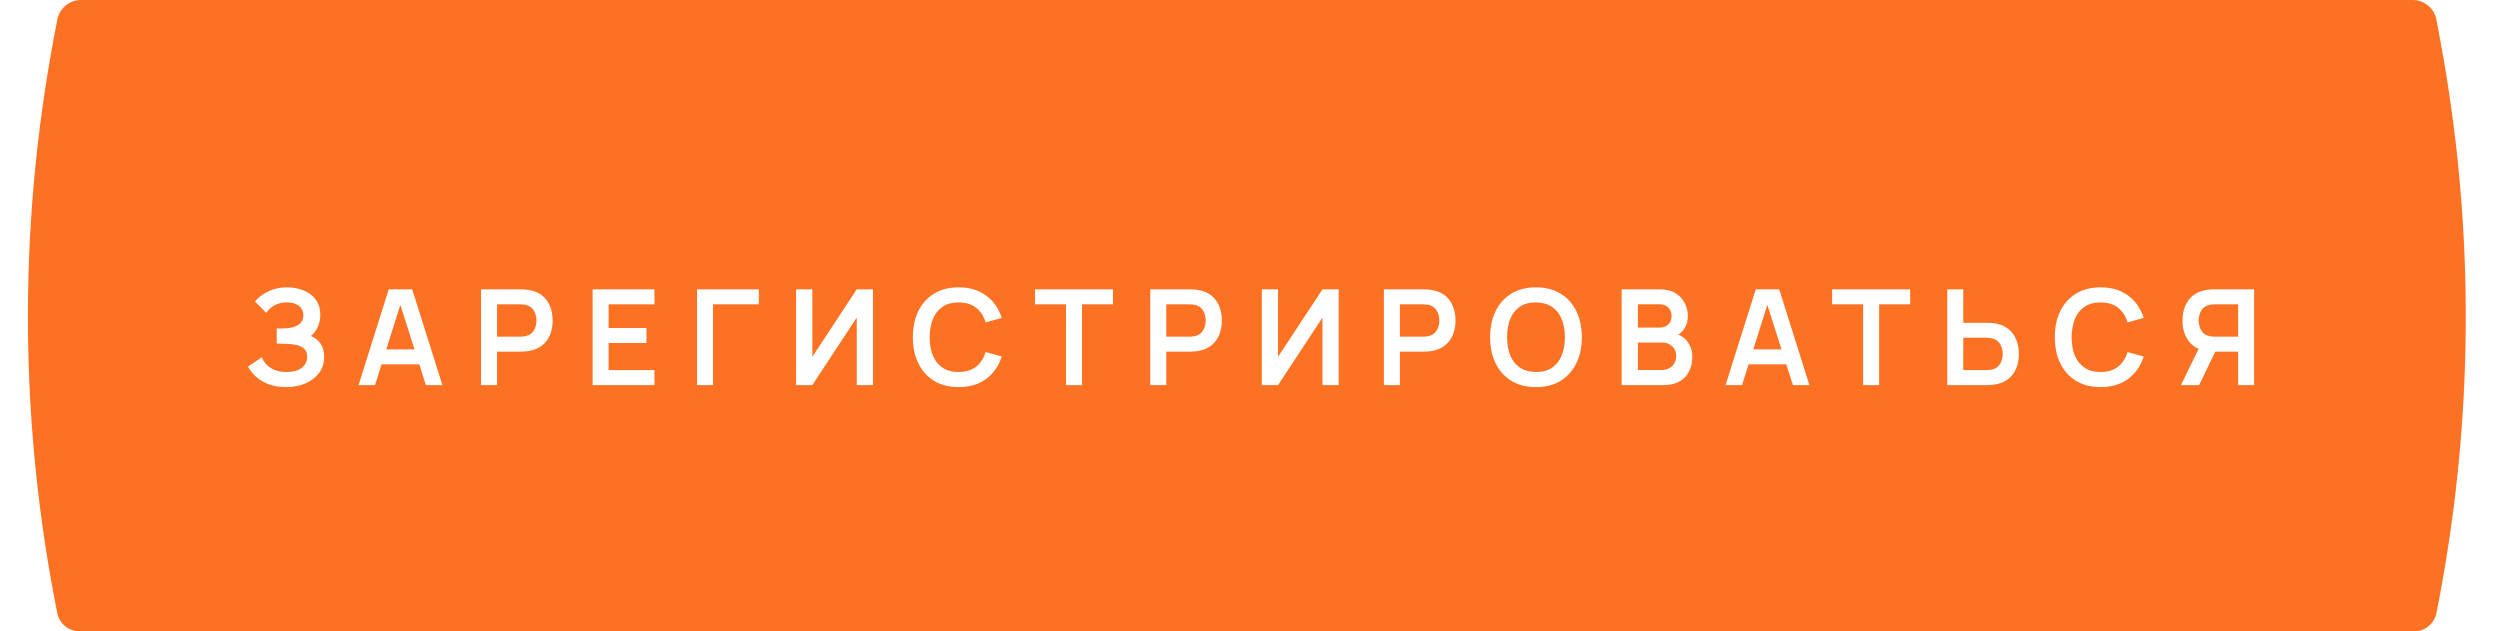 <?xml version="1.0" encoding="UTF-8"?> <svg xmlns="http://www.w3.org/2000/svg" width="396" height="100" viewBox="0 0 396 100" fill="none"><g filter="url(#filter0_i_169_722)"><path d="M9.065 3.139C9.404 1.319 10.992 0 12.843 0H382.157C384.008 0 385.596 1.319 385.935 3.139L386.525 6.303C392.123 36.333 391.921 67.157 385.928 97.111V97.111C385.592 98.791 384.117 100 382.404 100H12.596C10.883 100 9.408 98.791 9.072 97.111V97.111C3.079 67.157 2.877 36.333 8.475 6.303L9.065 3.139Z" fill="#FD7123"></path></g><path d="M45.321 61.316C44.253 61.316 43.319 61.161 42.518 60.852C41.725 60.536 41.057 60.133 40.517 59.641C39.983 59.142 39.572 58.619 39.284 58.071L41.454 56.596C41.623 56.983 41.869 57.355 42.192 57.713C42.515 58.064 42.94 58.356 43.467 58.587C43.993 58.812 44.647 58.925 45.426 58.925C46.178 58.925 46.792 58.812 47.27 58.587C47.747 58.363 48.098 58.068 48.323 57.703C48.548 57.337 48.66 56.941 48.66 56.512C48.66 55.978 48.513 55.568 48.218 55.279C47.923 54.984 47.537 54.781 47.059 54.669C46.581 54.549 46.072 54.482 45.531 54.468C45.04 54.454 44.685 54.444 44.467 54.437C44.25 54.43 44.106 54.426 44.035 54.426C43.965 54.426 43.898 54.426 43.835 54.426V52.024C43.913 52.024 44.042 52.024 44.225 52.024C44.415 52.024 44.608 52.024 44.804 52.024C45.008 52.017 45.173 52.01 45.3 52.003C46.1 51.968 46.757 51.782 47.27 51.445C47.789 51.108 48.049 50.609 48.049 49.949C48.049 49.31 47.807 48.807 47.322 48.442C46.845 48.077 46.209 47.895 45.416 47.895C44.671 47.895 44.014 48.059 43.446 48.39C42.884 48.72 42.459 49.109 42.171 49.559L40.39 47.747C40.903 47.122 41.598 46.595 42.476 46.167C43.361 45.731 44.365 45.514 45.489 45.514C46.149 45.514 46.792 45.601 47.417 45.777C48.042 45.946 48.604 46.205 49.103 46.556C49.601 46.908 49.998 47.357 50.293 47.905C50.588 48.453 50.736 49.106 50.736 49.864C50.736 50.56 50.602 51.202 50.335 51.792C50.075 52.375 49.71 52.853 49.24 53.225C49.907 53.492 50.423 53.899 50.788 54.447C51.161 54.995 51.347 55.687 51.347 56.523C51.347 57.506 51.08 58.356 50.546 59.072C50.012 59.788 49.289 60.343 48.376 60.737C47.47 61.123 46.452 61.316 45.321 61.316ZM56.791 61L61.574 45.83H65.293L70.076 61H67.463L63.123 47.389H63.692L59.404 61H56.791ZM59.457 57.713V55.343H67.421V57.713H59.457ZM76.195 61V45.83H82.463C82.611 45.83 82.8 45.837 83.032 45.851C83.264 45.858 83.478 45.879 83.675 45.914C84.553 46.047 85.276 46.339 85.845 46.788C86.421 47.238 86.846 47.807 87.12 48.495C87.401 49.176 87.541 49.935 87.541 50.77C87.541 51.599 87.401 52.358 87.12 53.046C86.839 53.727 86.41 54.293 85.834 54.742C85.266 55.192 84.546 55.483 83.675 55.617C83.478 55.645 83.26 55.666 83.022 55.68C82.79 55.694 82.604 55.701 82.463 55.701H78.734V61H76.195ZM78.734 53.331H82.358C82.498 53.331 82.656 53.324 82.832 53.309C83.007 53.295 83.169 53.267 83.317 53.225C83.738 53.12 84.068 52.934 84.307 52.667C84.553 52.4 84.725 52.098 84.823 51.761C84.928 51.424 84.981 51.094 84.981 50.77C84.981 50.447 84.928 50.117 84.823 49.78C84.725 49.436 84.553 49.131 84.307 48.864C84.068 48.597 83.738 48.411 83.317 48.305C83.169 48.263 83.007 48.239 82.832 48.232C82.656 48.218 82.498 48.211 82.358 48.211H78.734V53.331ZM93.866 61V45.83H103.663V48.211H96.405V51.95H102.399V54.331H96.405V58.619H103.663V61H93.866ZM110.405 61V45.83H120.202V48.211H112.944V61H110.405ZM138.279 61H135.708V50.307L128.671 61H126.1V45.83H128.671V56.523L135.708 45.83H138.279V61ZM151.854 61.316C150.337 61.316 149.037 60.986 147.956 60.326C146.874 59.658 146.042 58.731 145.459 57.544C144.883 56.358 144.595 54.981 144.595 53.415C144.595 51.849 144.883 50.472 145.459 49.285C146.042 48.098 146.874 47.175 147.956 46.514C149.037 45.847 150.337 45.514 151.854 45.514C153.602 45.514 155.06 45.953 156.226 46.83C157.391 47.701 158.21 48.878 158.68 50.36L156.12 51.066C155.825 50.075 155.323 49.303 154.614 48.748C153.904 48.186 152.984 47.905 151.854 47.905C150.835 47.905 149.985 48.133 149.304 48.59C148.63 49.046 148.121 49.689 147.777 50.518C147.439 51.339 147.267 52.305 147.26 53.415C147.26 54.525 147.429 55.494 147.766 56.322C148.11 57.144 148.623 57.783 149.304 58.24C149.985 58.696 150.835 58.925 151.854 58.925C152.984 58.925 153.904 58.644 154.614 58.082C155.323 57.52 155.825 56.747 156.12 55.764L158.68 56.47C158.21 57.952 157.391 59.132 156.226 60.01C155.06 60.881 153.602 61.316 151.854 61.316ZM168.852 61V48.211H163.943V45.83H176.301V48.211H171.391V61H168.852ZM182.199 61V45.83H188.467C188.615 45.83 188.805 45.837 189.036 45.851C189.268 45.858 189.482 45.879 189.679 45.914C190.557 46.047 191.28 46.339 191.849 46.788C192.425 47.238 192.85 47.807 193.124 48.495C193.405 49.176 193.545 49.935 193.545 50.77C193.545 51.599 193.405 52.358 193.124 53.046C192.843 53.727 192.415 54.293 191.839 54.742C191.27 55.192 190.55 55.483 189.679 55.617C189.482 55.645 189.265 55.666 189.026 55.68C188.794 55.694 188.608 55.701 188.467 55.701H184.738V61H182.199ZM184.738 53.331H188.362C188.503 53.331 188.661 53.324 188.836 53.309C189.012 53.295 189.173 53.267 189.321 53.225C189.742 53.12 190.072 52.934 190.311 52.667C190.557 52.4 190.729 52.098 190.827 51.761C190.933 51.424 190.985 51.094 190.985 50.77C190.985 50.447 190.933 50.117 190.827 49.78C190.729 49.436 190.557 49.131 190.311 48.864C190.072 48.597 189.742 48.411 189.321 48.305C189.173 48.263 189.012 48.239 188.836 48.232C188.661 48.218 188.503 48.211 188.362 48.211H184.738V53.331ZM212.048 61H209.478V50.307L202.441 61H199.87V45.83H202.441V56.523L209.478 45.83H212.048V61ZM219.207 61V45.83H225.476C225.623 45.83 225.813 45.837 226.045 45.851C226.276 45.858 226.491 45.879 226.687 45.914C227.565 46.047 228.289 46.339 228.858 46.788C229.433 47.238 229.858 47.807 230.132 48.495C230.413 49.176 230.554 49.935 230.554 50.77C230.554 51.599 230.413 52.358 230.132 53.046C229.851 53.727 229.423 54.293 228.847 54.742C228.278 55.192 227.558 55.483 226.687 55.617C226.491 55.645 226.273 55.666 226.034 55.68C225.802 55.694 225.616 55.701 225.476 55.701H221.746V61H219.207ZM221.746 53.331H225.37C225.511 53.331 225.669 53.324 225.845 53.309C226.02 53.295 226.182 53.267 226.329 53.225C226.751 53.12 227.081 52.934 227.319 52.667C227.565 52.4 227.737 52.098 227.836 51.761C227.941 51.424 227.994 51.094 227.994 50.77C227.994 50.447 227.941 50.117 227.836 49.78C227.737 49.436 227.565 49.131 227.319 48.864C227.081 48.597 226.751 48.411 226.329 48.305C226.182 48.263 226.02 48.239 225.845 48.232C225.669 48.218 225.511 48.211 225.37 48.211H221.746V53.331ZM243.294 61.316C241.777 61.316 240.478 60.986 239.396 60.326C238.315 59.658 237.482 58.731 236.899 57.544C236.323 56.358 236.035 54.981 236.035 53.415C236.035 51.849 236.323 50.472 236.899 49.285C237.482 48.098 238.315 47.175 239.396 46.514C240.478 45.847 241.777 45.514 243.294 45.514C244.811 45.514 246.11 45.847 247.192 46.514C248.281 47.175 249.113 48.098 249.689 49.285C250.272 50.472 250.563 51.849 250.563 53.415C250.563 54.981 250.272 56.358 249.689 57.544C249.113 58.731 248.281 59.658 247.192 60.326C246.11 60.986 244.811 61.316 243.294 61.316ZM243.294 58.925C244.312 58.932 245.159 58.707 245.833 58.25C246.514 57.794 247.023 57.151 247.361 56.322C247.705 55.494 247.877 54.525 247.877 53.415C247.877 52.305 247.705 51.343 247.361 50.528C247.023 49.706 246.514 49.067 245.833 48.611C245.159 48.154 244.312 47.919 243.294 47.905C242.276 47.898 241.429 48.123 240.755 48.579C240.081 49.036 239.572 49.678 239.228 50.507C238.89 51.336 238.722 52.305 238.722 53.415C238.722 54.525 238.89 55.49 239.228 56.312C239.565 57.127 240.07 57.762 240.745 58.219C241.426 58.675 242.276 58.911 243.294 58.925ZM256.874 61V45.83H262.89C263.915 45.83 264.754 46.037 265.408 46.451C266.068 46.858 266.556 47.382 266.872 48.021C267.195 48.66 267.357 49.32 267.357 50.002C267.357 50.837 267.156 51.547 266.756 52.13C266.363 52.712 265.825 53.106 265.144 53.309V52.783C266.099 53 266.823 53.453 267.314 54.142C267.813 54.83 268.062 55.613 268.062 56.491C268.062 57.39 267.89 58.177 267.546 58.851C267.202 59.525 266.689 60.052 266.008 60.431C265.334 60.81 264.498 61 263.501 61H256.874ZM259.445 58.609H263.185C263.627 58.609 264.024 58.521 264.375 58.345C264.726 58.163 265 57.91 265.197 57.587C265.401 57.257 265.502 56.867 265.502 56.417C265.502 56.01 265.415 55.645 265.239 55.322C265.063 54.999 264.807 54.742 264.47 54.553C264.133 54.356 263.729 54.258 263.258 54.258H259.445V58.609ZM259.445 51.887H262.858C263.223 51.887 263.55 51.817 263.838 51.676C264.126 51.536 264.354 51.329 264.523 51.055C264.691 50.781 264.775 50.444 264.775 50.044C264.775 49.517 264.607 49.078 264.27 48.727C263.933 48.376 263.462 48.2 262.858 48.2H259.445V51.887ZM273.327 61L278.11 45.83H281.829L286.612 61H283.999L279.658 47.389H280.227L275.94 61H273.327ZM275.992 57.713V55.343H283.957V57.713H275.992ZM295.12 61V48.211H290.211V45.83H302.568V48.211H297.659V61H295.12ZM308.446 61V45.83H310.985V51.129H314.714C314.855 51.129 315.044 51.136 315.283 51.15C315.522 51.157 315.74 51.178 315.936 51.213C316.807 51.346 317.527 51.638 318.096 52.087C318.672 52.537 319.097 53.106 319.371 53.794C319.652 54.475 319.792 55.23 319.792 56.059C319.792 56.895 319.652 57.657 319.371 58.345C319.097 59.026 318.672 59.592 318.096 60.041C317.527 60.491 316.807 60.782 315.936 60.916C315.74 60.944 315.522 60.965 315.283 60.979C315.051 60.993 314.862 61 314.714 61H308.446ZM310.985 58.619H314.609C314.756 58.619 314.914 58.612 315.083 58.598C315.258 58.584 315.424 58.559 315.578 58.524C315.992 58.419 316.319 58.233 316.558 57.966C316.804 57.699 316.976 57.397 317.074 57.06C317.179 56.716 317.232 56.382 317.232 56.059C317.232 55.736 317.179 55.406 317.074 55.069C316.976 54.732 316.804 54.43 316.558 54.163C316.319 53.896 315.992 53.71 315.578 53.604C315.424 53.562 315.258 53.534 315.083 53.52C314.914 53.506 314.756 53.499 314.609 53.499H310.985V58.619ZM332.739 61.316C331.222 61.316 329.922 60.986 328.841 60.326C327.759 59.658 326.927 58.731 326.344 57.544C325.768 56.358 325.48 54.981 325.48 53.415C325.48 51.849 325.768 50.472 326.344 49.285C326.927 48.098 327.759 47.175 328.841 46.514C329.922 45.847 331.222 45.514 332.739 45.514C334.487 45.514 335.945 45.953 337.111 46.83C338.277 47.701 339.095 48.878 339.565 50.36L337.005 51.066C336.71 50.075 336.208 49.303 335.499 48.748C334.789 48.186 333.869 47.905 332.739 47.905C331.72 47.905 330.87 48.133 330.189 48.59C329.515 49.046 329.006 49.689 328.662 50.518C328.325 51.339 328.152 52.305 328.145 53.415C328.145 54.525 328.314 55.494 328.651 56.322C328.995 57.144 329.508 57.783 330.189 58.24C330.87 58.696 331.72 58.925 332.739 58.925C333.869 58.925 334.789 58.644 335.499 58.082C336.208 57.52 336.71 56.747 337.005 55.764L339.565 56.47C339.095 57.952 338.277 59.132 337.111 60.01C335.945 60.881 334.487 61.316 332.739 61.316ZM357.049 61H354.52V55.701H350.601L349.516 55.606C348.224 55.395 347.265 54.848 346.64 53.963C346.015 53.071 345.703 52.007 345.703 50.77C345.703 49.935 345.843 49.176 346.124 48.495C346.405 47.807 346.83 47.238 347.399 46.788C347.968 46.339 348.691 46.047 349.569 45.914C349.773 45.879 349.987 45.858 350.212 45.851C350.443 45.837 350.633 45.83 350.781 45.83H357.049V61ZM348.336 61H345.46L348.747 54.258L351.328 54.827L348.336 61ZM354.52 53.331V48.211H350.886C350.745 48.211 350.587 48.218 350.412 48.232C350.236 48.239 350.075 48.263 349.927 48.305C349.506 48.411 349.172 48.597 348.926 48.864C348.688 49.131 348.519 49.436 348.421 49.78C348.322 50.117 348.273 50.447 348.273 50.77C348.273 51.094 348.322 51.424 348.421 51.761C348.519 52.098 348.688 52.4 348.926 52.667C349.172 52.934 349.506 53.12 349.927 53.225C350.075 53.267 350.236 53.295 350.412 53.309C350.587 53.324 350.745 53.331 350.886 53.331H354.52Z" fill="white"></path><defs><filter id="filter0_i_169_722" x="4.422" y="0" width="386.156" height="100" filterUnits="userSpaceOnUse" color-interpolation-filters="sRGB"><feFlood flood-opacity="0" result="BackgroundImageFix"></feFlood><feBlend mode="normal" in="SourceGraphic" in2="BackgroundImageFix" result="shape"></feBlend><feColorMatrix in="SourceAlpha" type="matrix" values="0 0 0 0 0 0 0 0 0 0 0 0 0 0 0 0 0 0 127 0" result="hardAlpha"></feColorMatrix><feOffset></feOffset><feGaussianBlur stdDeviation="25.081"></feGaussianBlur><feComposite in2="hardAlpha" operator="arithmetic" k2="-1" k3="1"></feComposite><feColorMatrix type="matrix" values="0 0 0 0 1 0 0 0 0 1 0 0 0 0 1 0 0 0 0.45 0"></feColorMatrix><feBlend mode="normal" in2="shape" result="effect1_innerShadow_169_722"></feBlend></filter></defs></svg> 